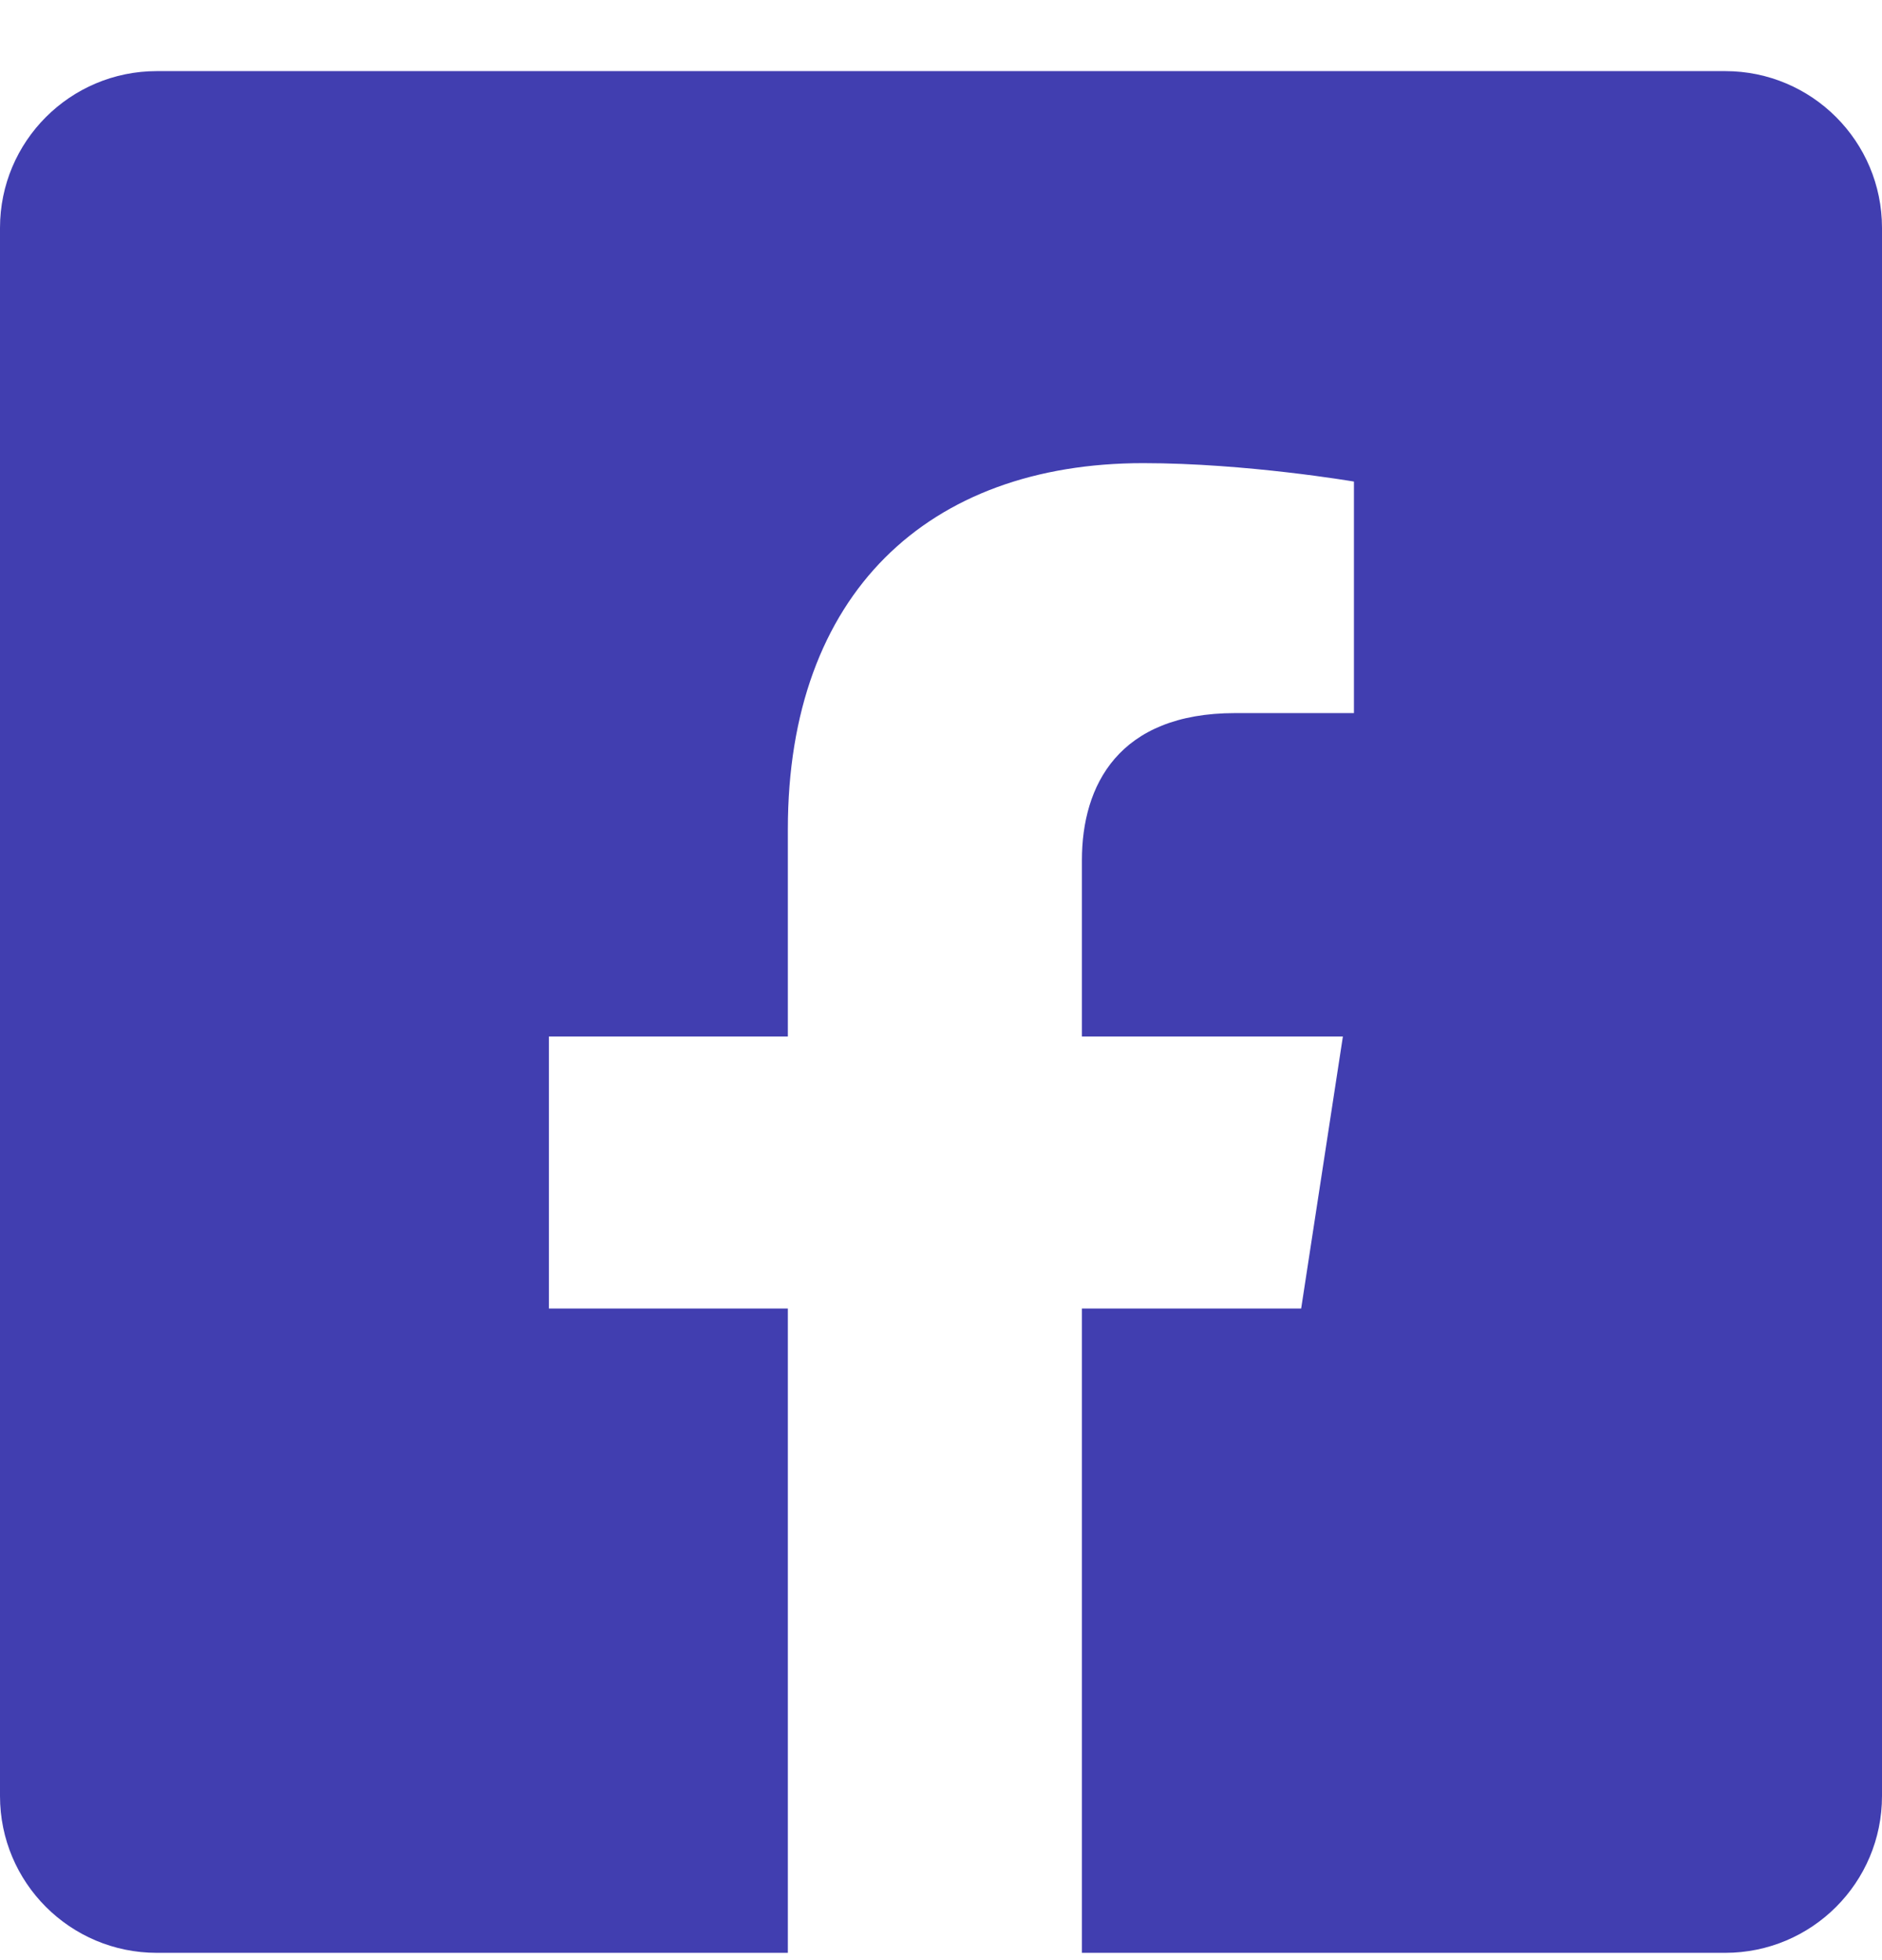 <svg width="24" height="25" viewBox="0 0 24 25" fill="none" xmlns="http://www.w3.org/2000/svg">
<path fill-rule="evenodd" clip-rule="evenodd" d="M2 0.907C0.895 0.907 0 1.803 0 2.907V22.907C0 24.012 0.895 24.907 2 24.907H10.047V16.689H7V13.22H10.047V10.576C10.047 7.569 11.838 5.907 14.579 5.907C15.892 5.907 17.266 6.142 17.266 6.142V9.095H15.752C14.262 9.095 13.797 10.02 13.797 10.97V13.22H17.125L16.593 16.689H13.797V24.907H22C23.105 24.907 24 24.012 24 22.907V2.907C24 1.803 23.105 0.907 22 0.907H2Z" fill="#413EB0"/>
</svg>
